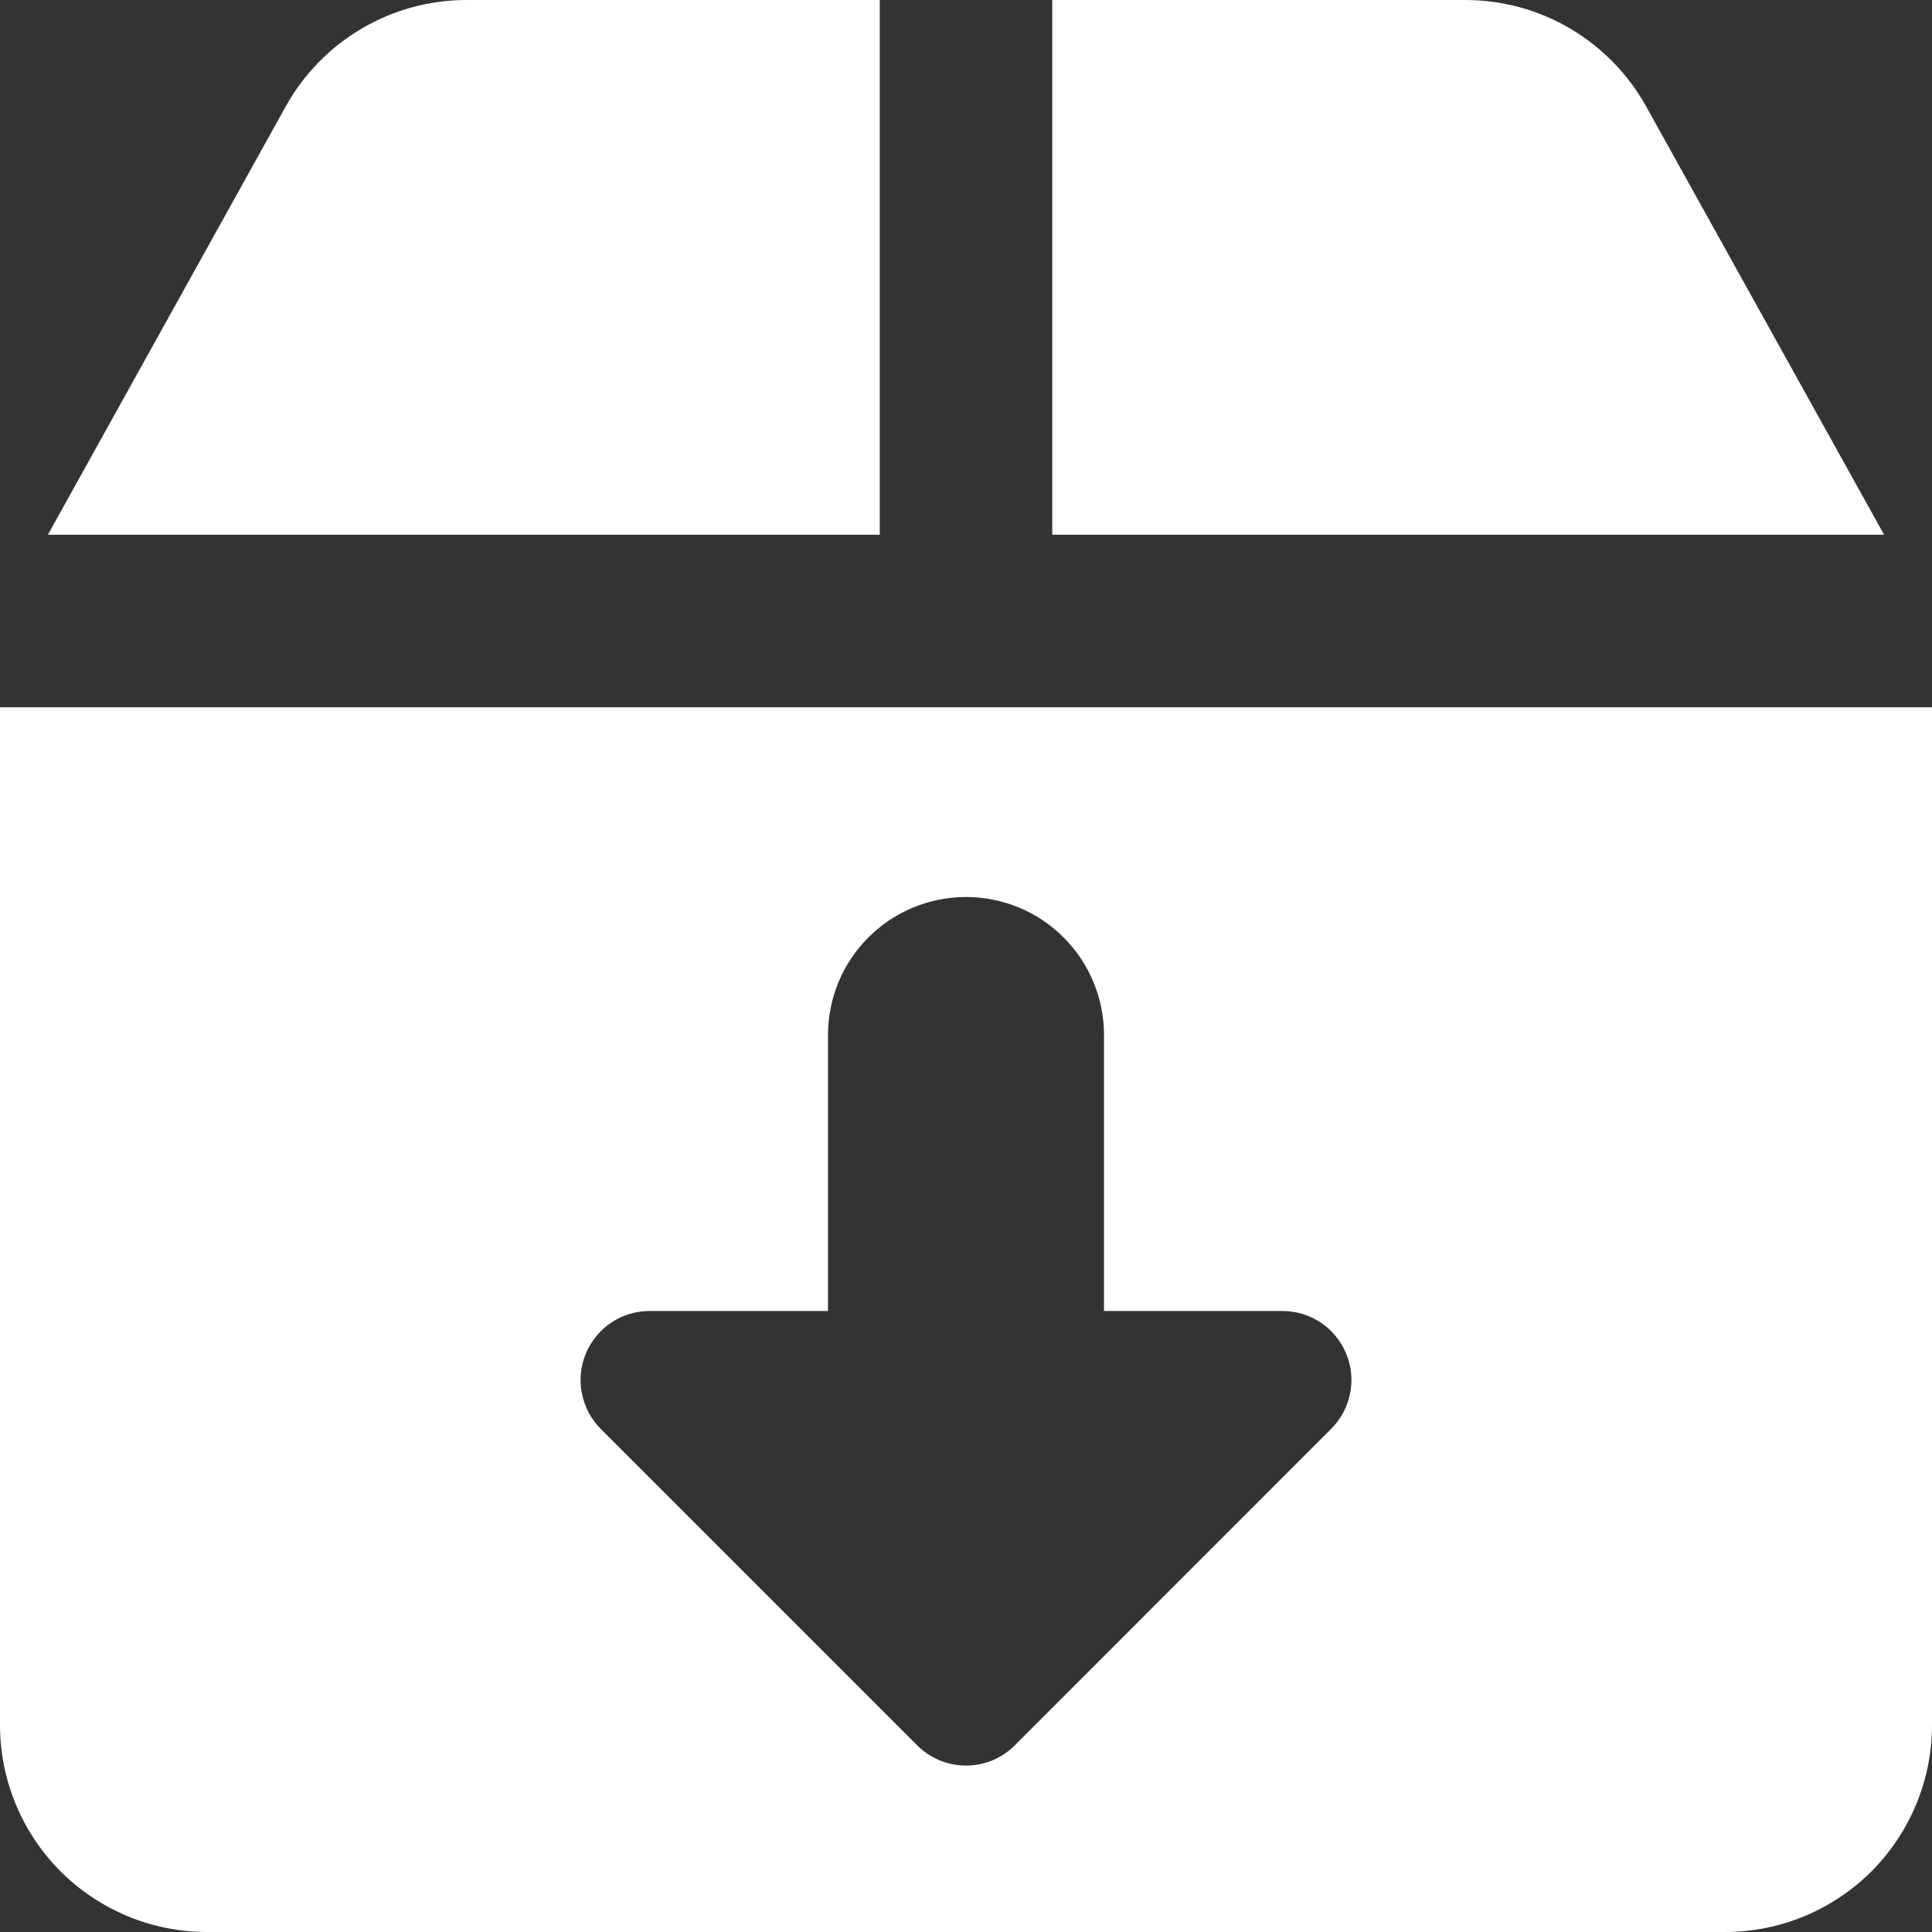 <?xml version="1.0" encoding="UTF-8"?> <svg xmlns="http://www.w3.org/2000/svg" width="14" height="14" viewBox="0 0 14 14" fill="none"><rect x="0" y="0" width="14" height="14" fill="#333333" stroke="none"/><g clip-path="url(#clip0_1817_198)"><path fill-rule="evenodd" clip-rule="evenodd" d="M6.375 7.56019e-07H3.383C3.115 -0 2.852 0.071 2.621 0.207C2.39 0.343 2.2 0.538 2.07 0.772L0.347 3.875H6.375V7.56019e-07ZM0 12.5V5.125H14V12.5C14 12.898 13.842 13.279 13.561 13.561C13.279 13.842 12.898 14 12.5 14H1.5C1.102 14 0.721 13.842 0.439 13.561C0.158 13.279 0 12.898 0 12.5ZM13.653 3.875H7.625V7.56019e-07H10.617C10.885 -8.95673e-05 11.148 0.071 11.378 0.207C11.609 0.343 11.799 0.538 11.929 0.772L13.653 3.875ZM4.353 10.354L6.646 12.647C6.692 12.694 6.748 12.73 6.808 12.756C6.869 12.781 6.934 12.794 7 12.794C7.066 12.794 7.131 12.781 7.192 12.756C7.252 12.73 7.308 12.694 7.354 12.647L9.646 10.354C9.716 10.284 9.764 10.195 9.783 10.098C9.803 10.001 9.793 9.9 9.755 9.809C9.717 9.718 9.653 9.639 9.571 9.584C9.489 9.529 9.392 9.5 9.293 9.5H8V7.5C8 7.235 7.895 6.98 7.707 6.793C7.52 6.605 7.265 6.5 7 6.5C6.735 6.5 6.48 6.605 6.293 6.793C6.105 6.98 6 7.235 6 7.5V9.5H4.707C4.608 9.5 4.511 9.529 4.429 9.584C4.347 9.639 4.283 9.718 4.245 9.809C4.207 9.9 4.197 10.001 4.217 10.098C4.236 10.195 4.283 10.284 4.353 10.354Z" fill="white"></path></g><defs><clipPath id="clip0_1817_198"><rect width="14" height="14" fill="white"></rect></clipPath></defs></svg> 